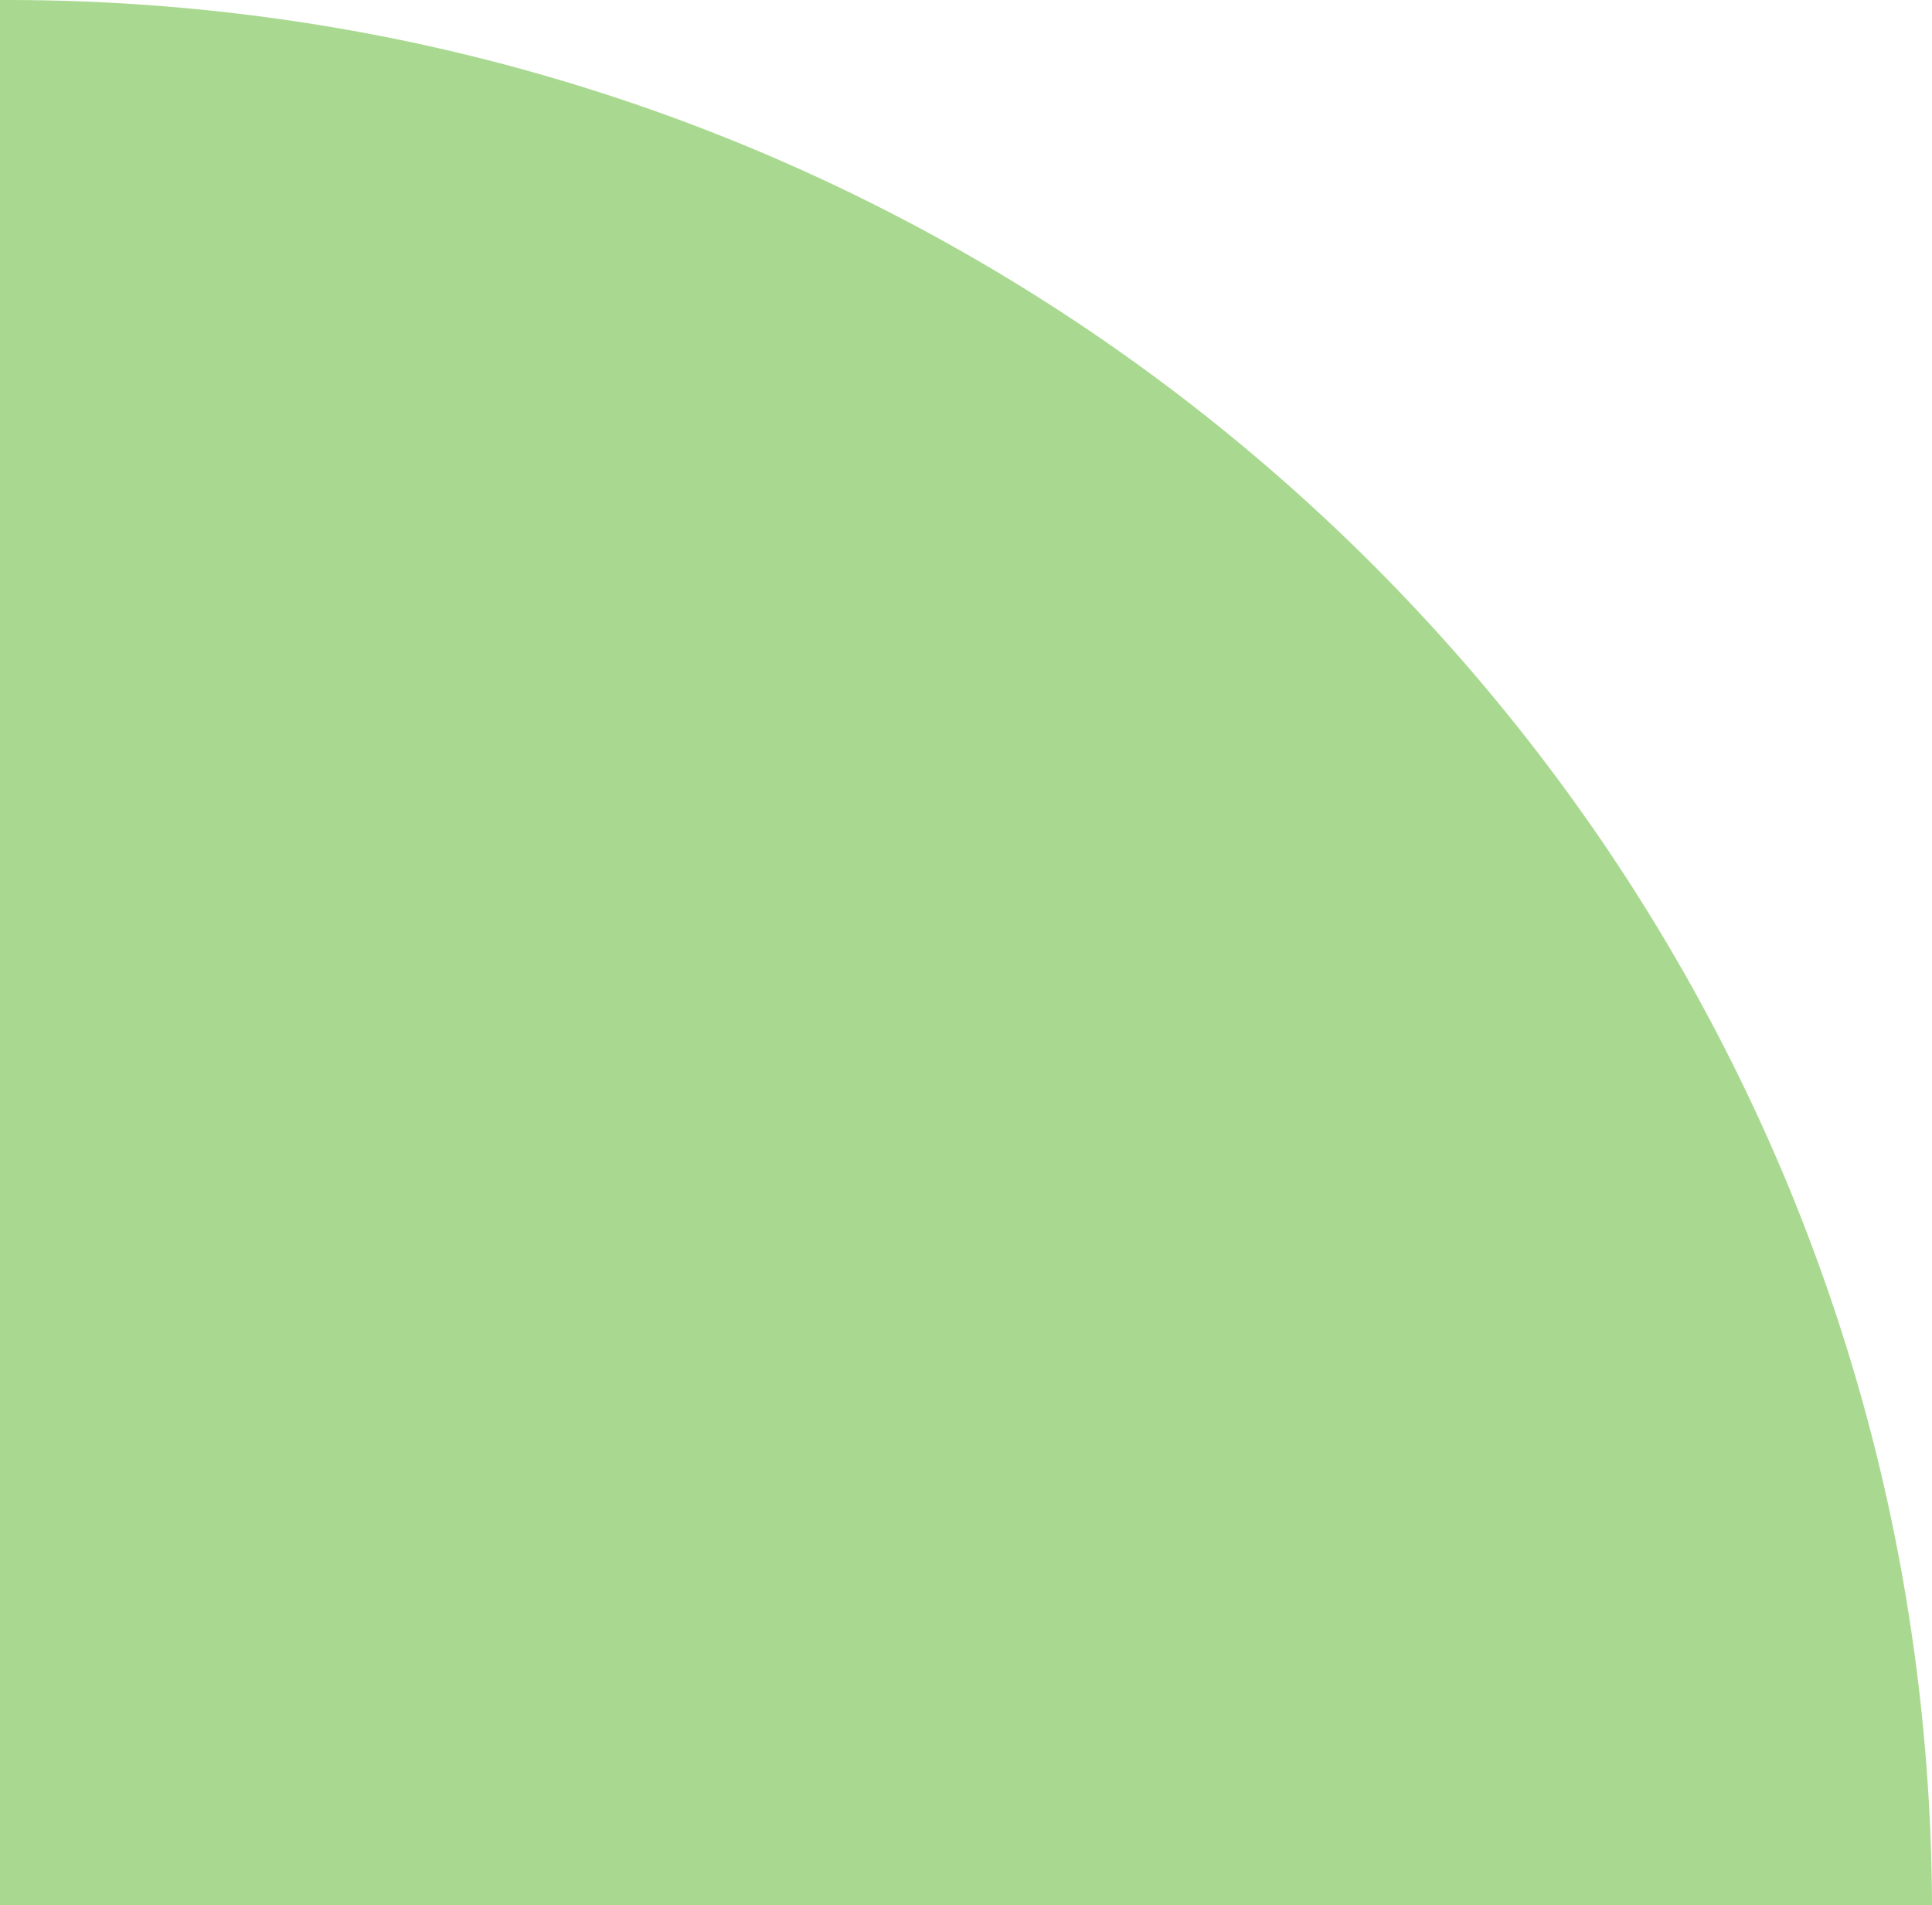 <svg xmlns="http://www.w3.org/2000/svg" width="153.422" height="151.301" viewBox="0 0 153.422 151.301"><path id="&#x412;&#x44B;&#x447;&#x438;&#x442;&#x430;&#x43D;&#x438;&#x435;_38" data-name="&#x412;&#x44B;&#x447;&#x438;&#x442;&#x430;&#x43D;&#x438;&#x435; 38" d="M153.422,151.3h-.577a154.913,154.913,0,0,1-30.736-3.072,152.78,152.78,0,0,1-28.635-8.811,153.13,153.13,0,0,1-25.922-13.943,153.69,153.69,0,0,1-22.6-18.469A153.171,153.171,0,0,1,26.289,84.618a151.592,151.592,0,0,1-14.122-25.7A150.4,150.4,0,0,1,3.2,30.508,151.948,151.948,0,0,1,0,0H153.422V151.3Z" transform="translate(153.422 151.301) rotate(180)" fill="#a9d990"></path></svg>